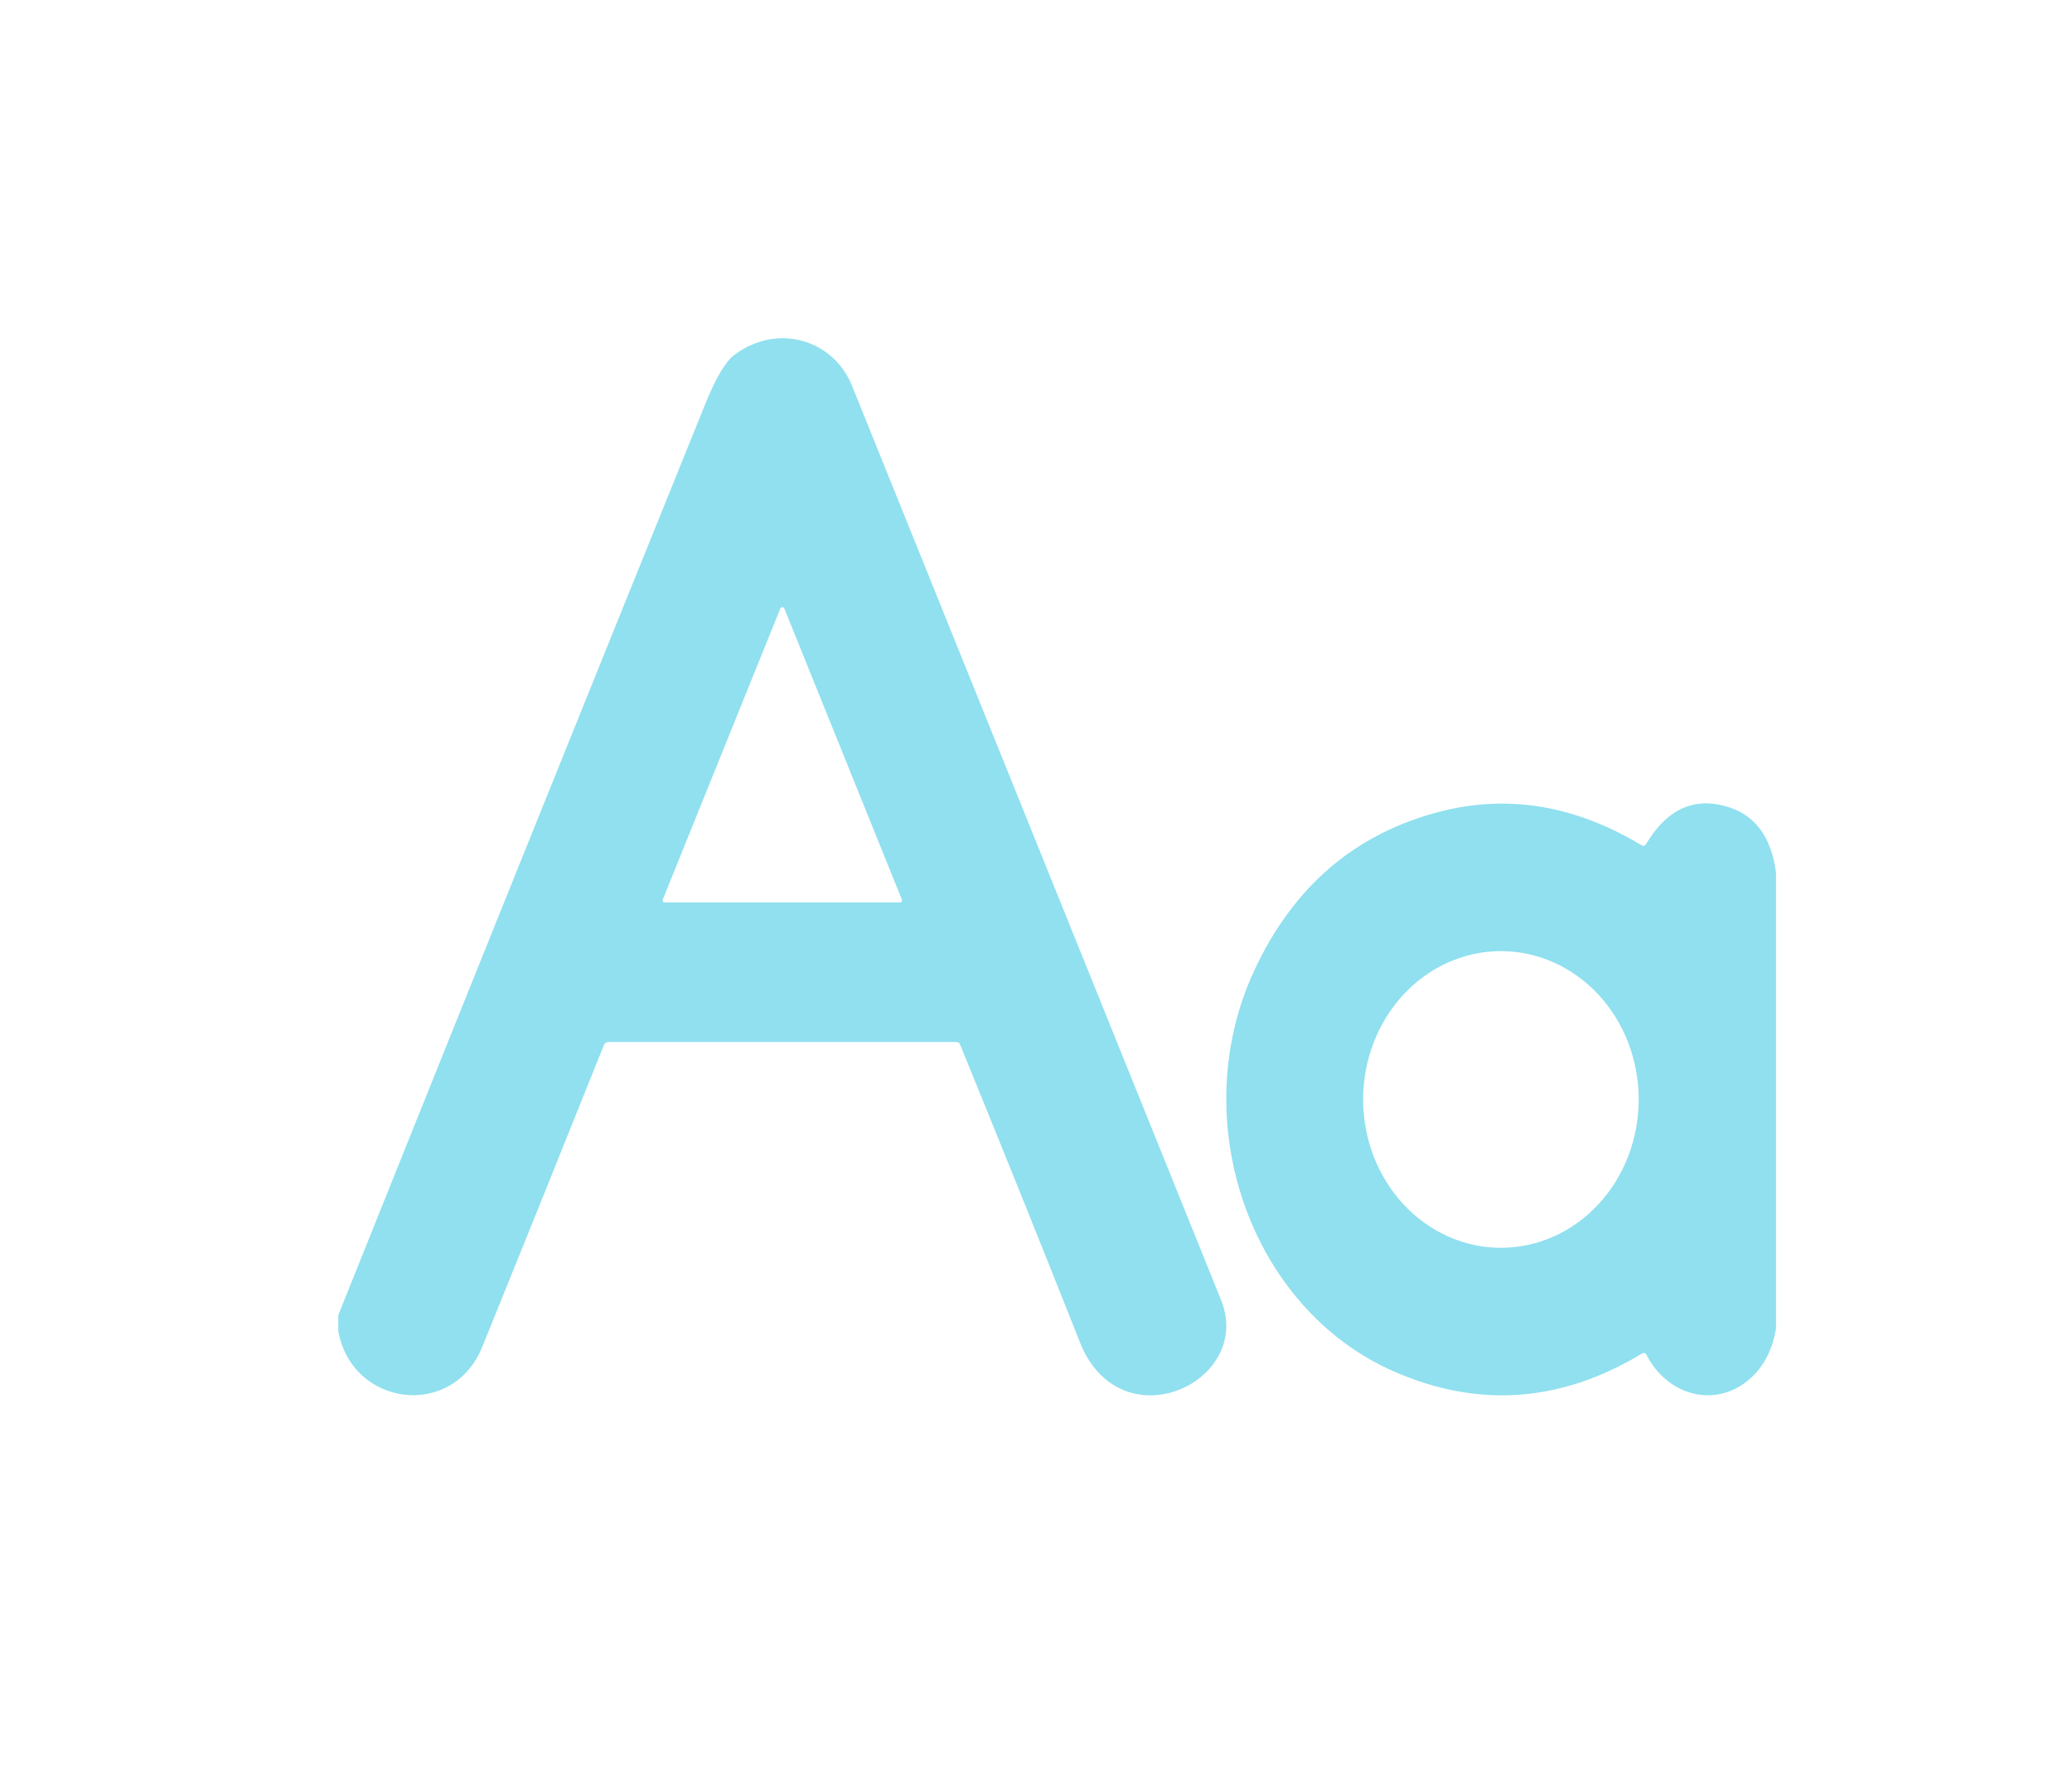 <svg width="49" height="42" viewBox="0 0 49 42" fill="none" xmlns="http://www.w3.org/2000/svg">
<g id="Pasted-20231201-154052 1">
<path id="Vector" d="M8 31.486V31.103C10.877 23.924 13.771 16.74 16.681 9.549C16.93 8.933 17.16 8.547 17.371 8.39C18.372 7.643 19.702 8.013 20.151 9.128C23.058 16.332 25.967 23.538 28.877 30.747C29.56 32.44 27.234 33.783 25.99 32.474C25.804 32.277 25.655 32.038 25.543 31.756C24.639 29.473 23.692 27.121 22.704 24.702C22.689 24.664 22.659 24.644 22.615 24.644H14.387C14.336 24.644 14.301 24.667 14.283 24.713C13.327 27.1 12.367 29.481 11.404 31.856C10.705 33.577 8.33 33.268 8 31.486ZM15.672 21.277C15.669 21.284 15.668 21.292 15.669 21.3C15.67 21.308 15.673 21.316 15.678 21.322C15.683 21.329 15.689 21.334 15.697 21.338C15.704 21.341 15.712 21.343 15.721 21.343H21.281C21.289 21.343 21.297 21.341 21.305 21.338C21.312 21.334 21.319 21.329 21.323 21.322C21.328 21.316 21.331 21.308 21.332 21.3C21.333 21.292 21.332 21.284 21.329 21.277L18.549 14.393C18.545 14.384 18.539 14.375 18.53 14.37C18.521 14.364 18.511 14.361 18.501 14.361C18.49 14.361 18.48 14.364 18.471 14.37C18.463 14.375 18.456 14.384 18.453 14.393L15.672 21.277Z" fill="#90E0EF"/>
<path id="Vector_2" d="M42 20.635V31.426C41.922 31.887 41.741 32.258 41.458 32.539C40.658 33.331 39.463 33.055 38.94 32.049C38.913 31.997 38.875 31.985 38.827 32.014C36.915 33.168 34.962 33.309 32.97 32.438C29.553 30.945 28.02 26.491 29.66 22.956C30.583 20.967 32.047 19.713 34.054 19.195C35.662 18.781 37.251 19.046 38.822 19.991C38.866 20.016 38.901 20.007 38.928 19.962C39.409 19.152 40.035 18.854 40.806 19.066C41.489 19.254 41.887 19.777 42 20.635ZM38.753 26.002C38.753 25.072 38.41 24.18 37.799 23.521C37.188 22.864 36.359 22.494 35.495 22.494C34.631 22.494 33.802 22.864 33.191 23.521C32.58 24.18 32.236 25.072 32.236 26.002C32.236 26.933 32.58 27.825 33.191 28.483C33.802 29.141 34.631 29.511 35.495 29.511C36.359 29.511 37.188 29.141 37.799 28.483C38.41 27.825 38.753 26.933 38.753 26.002Z" fill="#90E0EF"/>
</g>
</svg>
